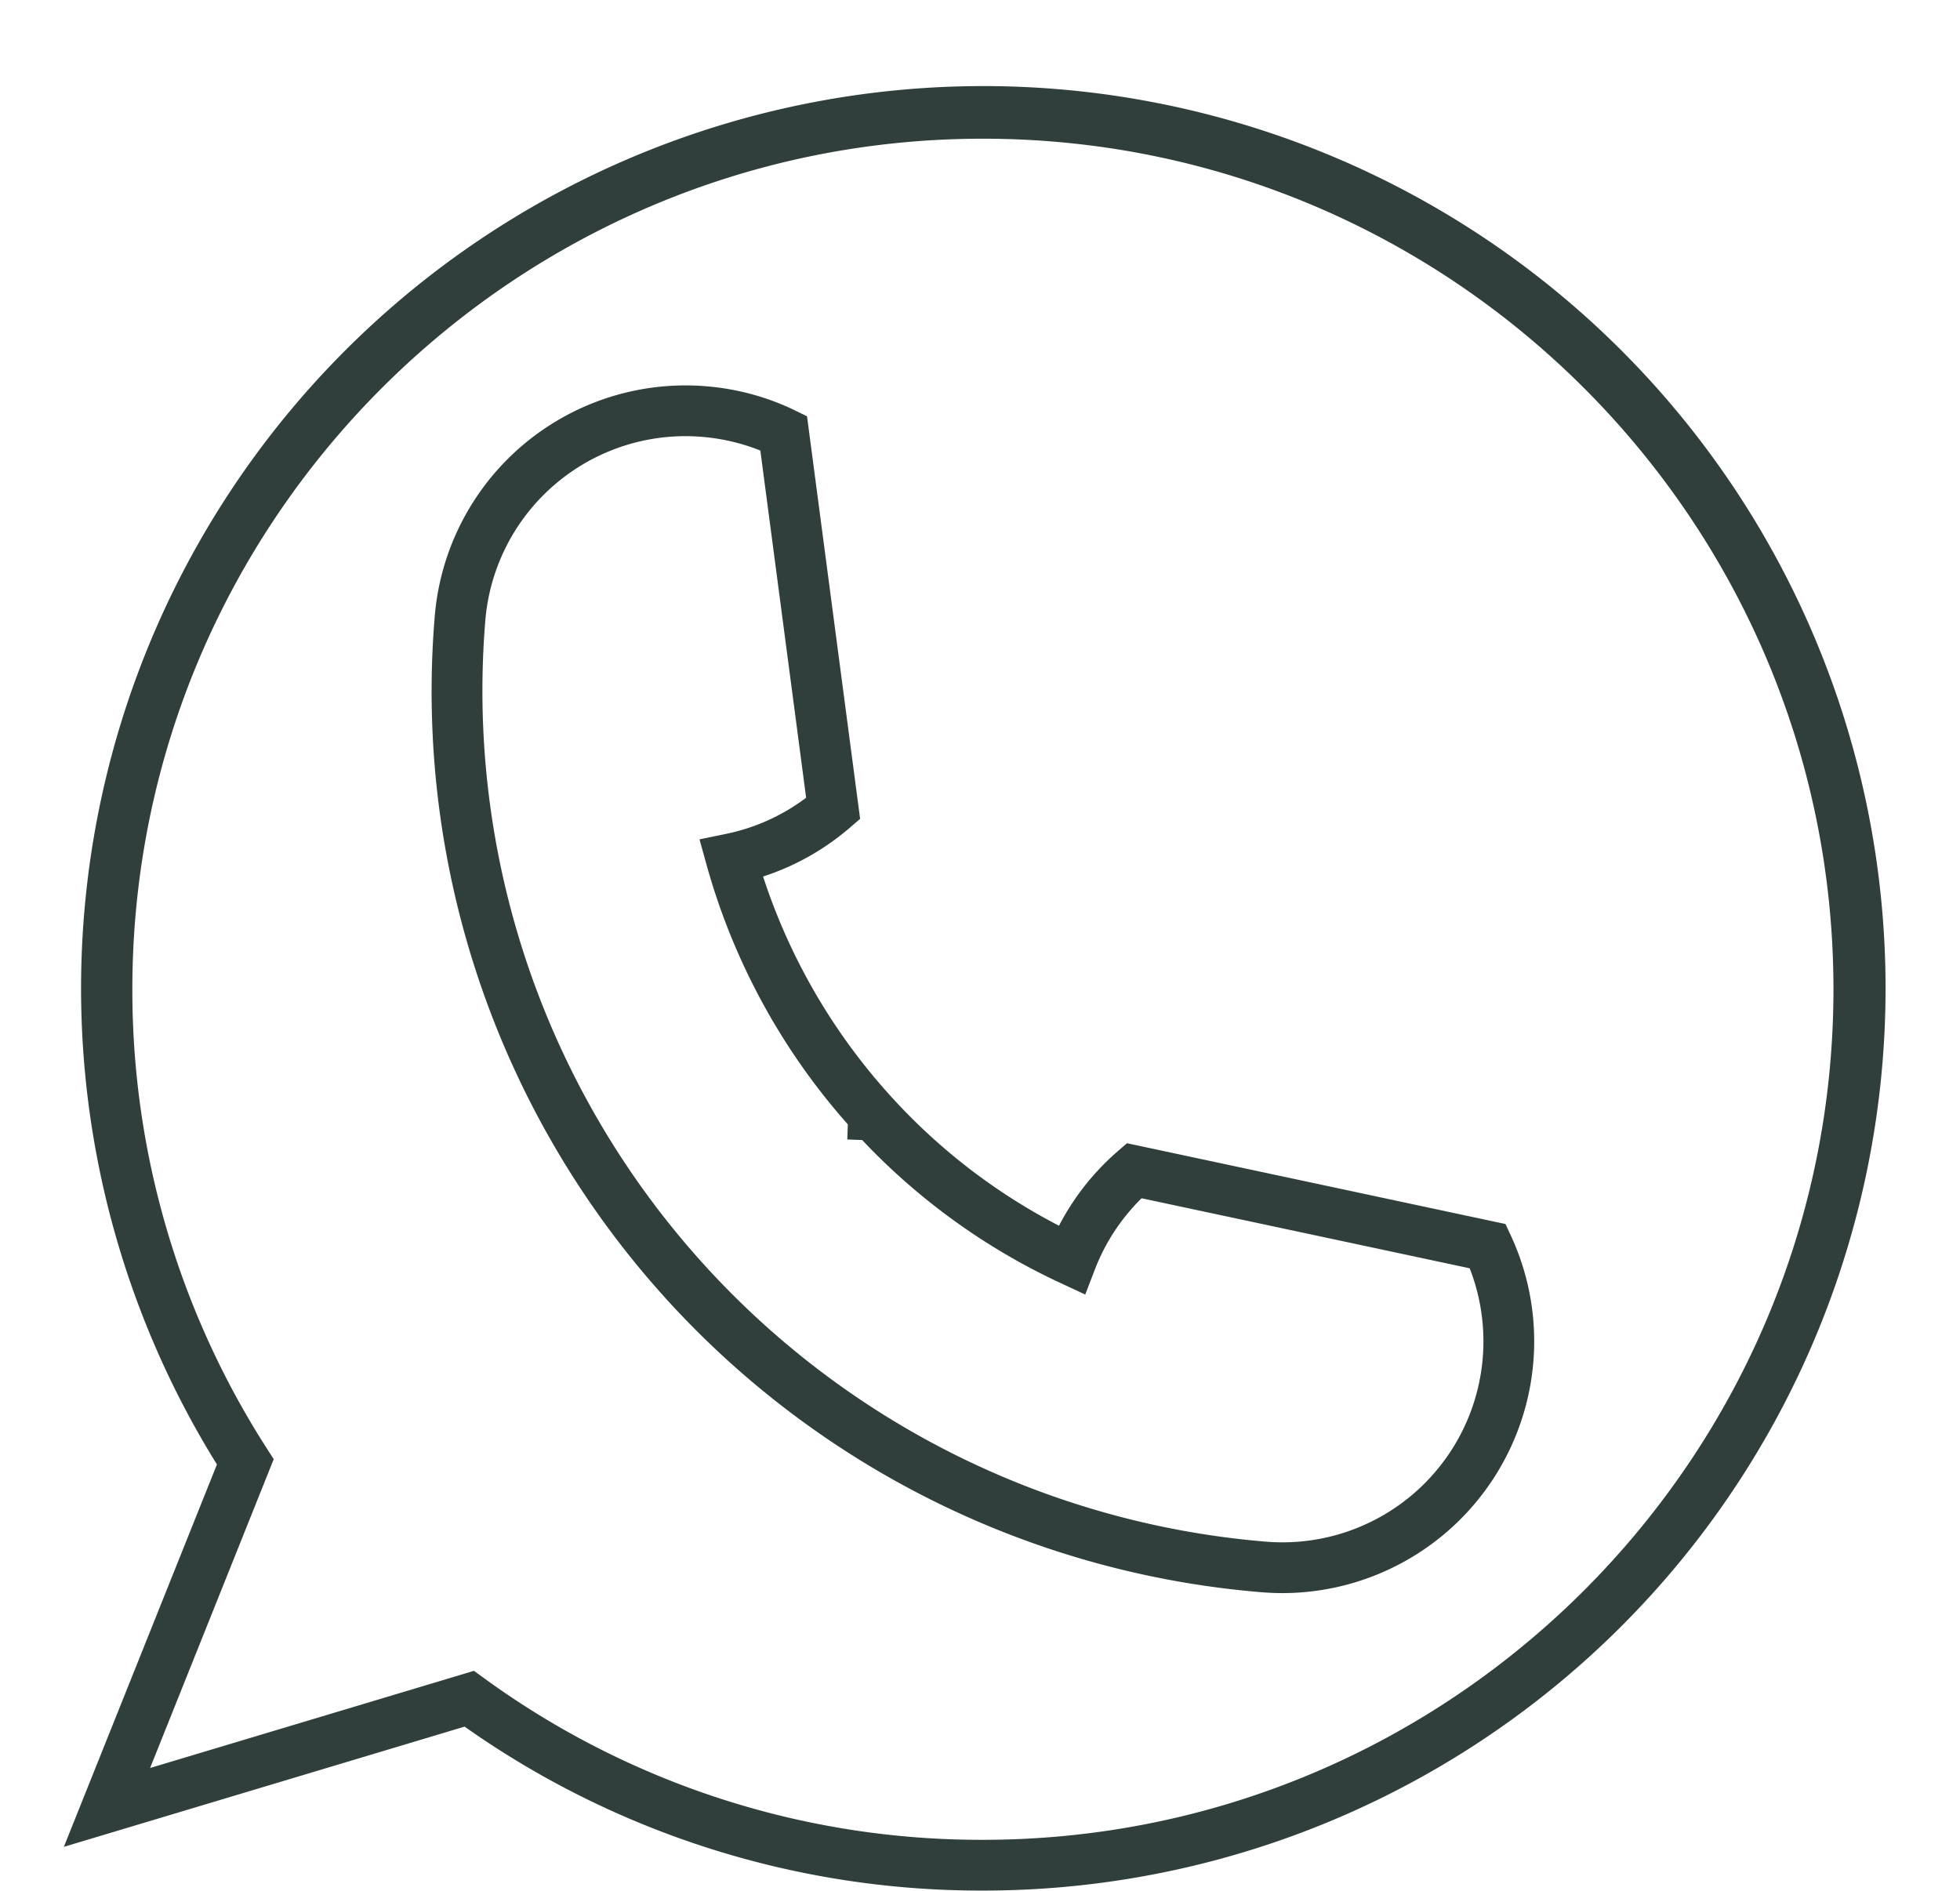 <?xml version="1.0" encoding="UTF-8" standalone="no"?><svg xmlns="http://www.w3.org/2000/svg" xmlns:xlink="http://www.w3.org/1999/xlink" data-name="Layer 1" fill="#000000" height="745.1" preserveAspectRatio="xMidYMid meet" version="1" viewBox="616.2 610.2 772.3 745.1" width="772.3" zoomAndPan="magnify"><g id="change1_1"><path d="M1003.5,1355.146a352.482,352.482,0,0,1-204.236-64.6l-157.9,47.372,60.314-150.672a355.514,355.514,0,1,1,301.823,167.9ZM802.95,1268.563l4,2.906a332.66,332.66,0,0,0,196.541,63.677c184.8,0,335.145-150.346,335.145-335.146S1188.3,664.855,1003.5,664.855,668.351,815.2,668.351,1000a333.96,333.96,0,0,0,52.919,180.823l2.783,4.336-48.711,121.688Z" fill="#303f3c"/></g><g id="change1_2"><path d="M1121.627,1237.938q-4.089,0-8.231-.34A356.123,356.123,0,0,1,787.5,853.072,99.156,99.156,0,0,1,894.479,762.4h0a99.177,99.177,0,0,1,27.509,6.272c2.547.981,5.029,2.059,7.375,3.2l4.83,2.354,20.917,158.618-4.092,3.526a99.346,99.346,0,0,1-34.143,19.209,238.8,238.8,0,0,0,50.906,87.208l.031.033a235.752,235.752,0,0,0,65.661,50.353,99.549,99.549,0,0,1,23.016-29.237l3.767-3.272L1209.4,1092.5l2.1,4.517a98.918,98.918,0,0,1,8.878,49.914A99.3,99.3,0,0,1,1121.627,1237.938ZM886.188,782.06a79.167,79.167,0,0,0-78.758,72.656,336.414,336.414,0,0,0,307.612,362.95,79.2,79.2,0,0,0,84.057-94.855,77.8,77.8,0,0,0-3.81-12.868l-129.265-27.592a79.246,79.246,0,0,0-18.361,27.943l-3.845,9.992-9.706-4.516a255.453,255.453,0,0,1-78.183-56.356l-5.869-.226.213-5.945a258.6,258.6,0,0,1-55.588-101.995l-2.865-10.319,10.49-2.153a79.068,79.068,0,0,0,31.531-14.236L915.8,787.73q-.5-.2-1-.394a79.21,79.21,0,0,0-21.964-5h0Q889.5,782.06,886.188,782.06Z" fill="#303f3c"/></g></svg>